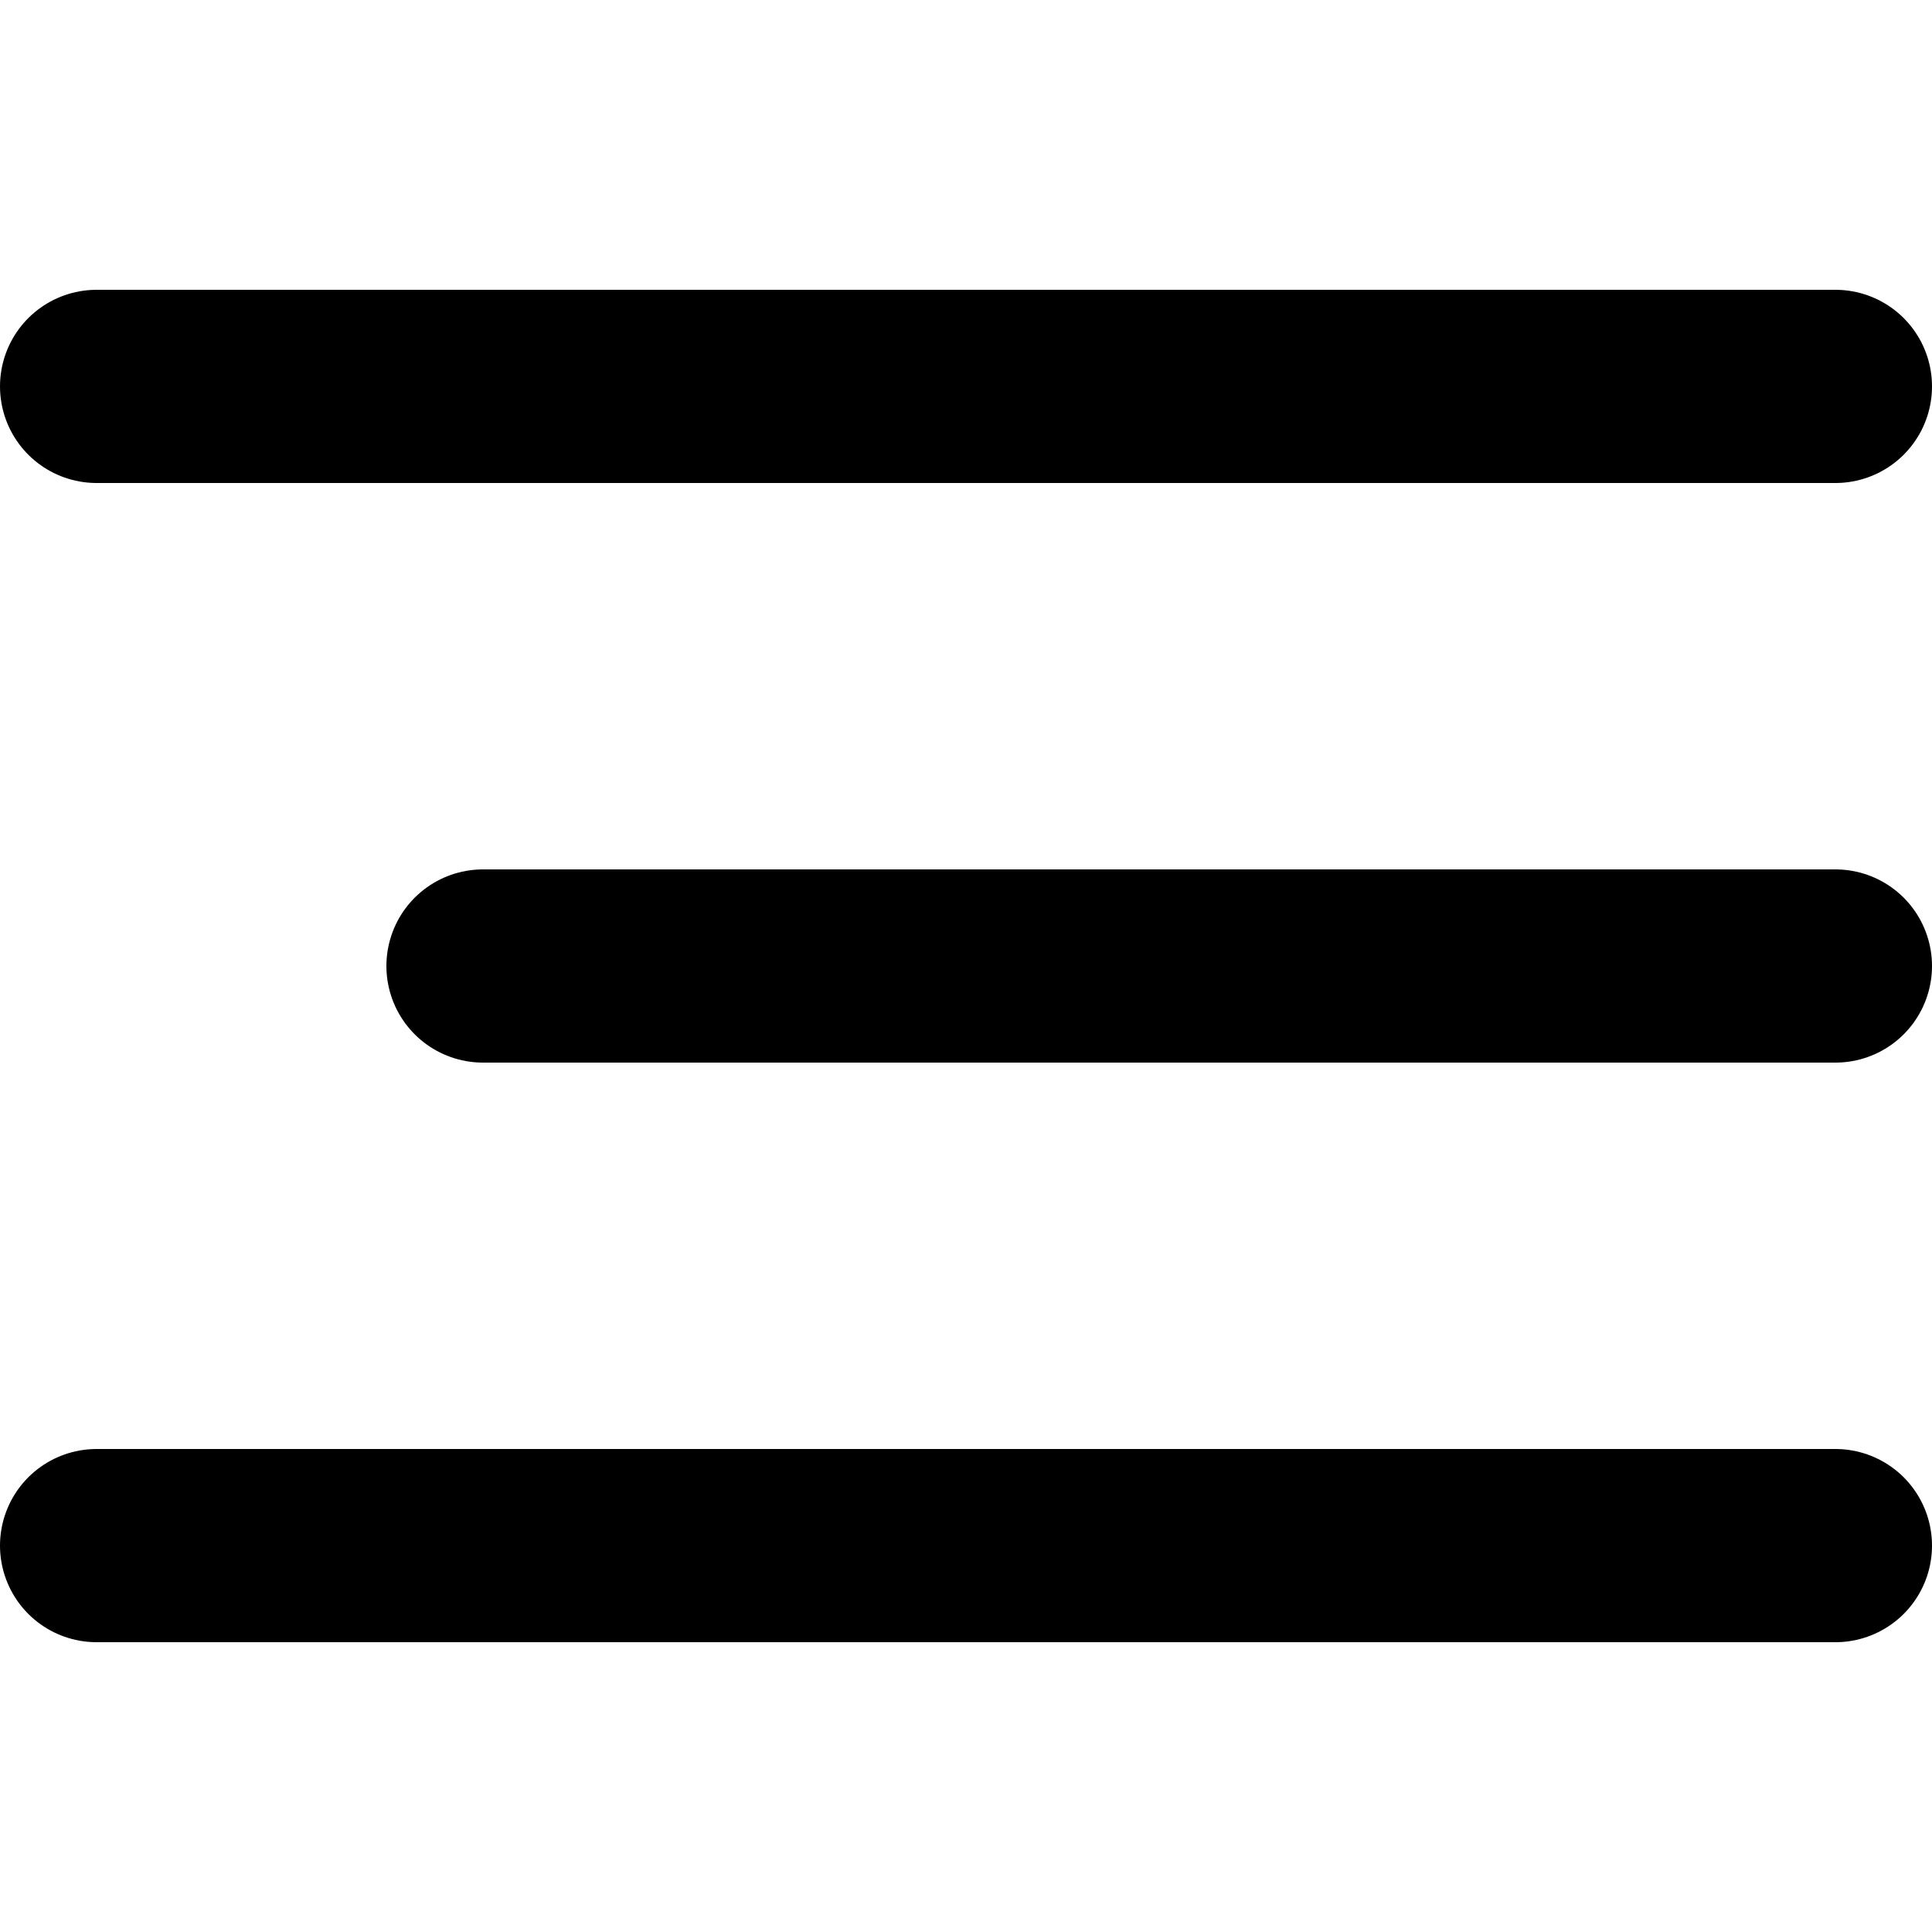 <?xml version="1.0" encoding="utf-8"?>
<svg width="800px" height="800px" viewBox="0 -3 20 20" xmlns="http://www.w3.org/2000/svg">
  <path id="primary" d="M21,12H7M21,6H3M21,18H3" transform="translate(-2 -5)" fill="none" stroke="#000000" stroke-linecap="round" stroke-linejoin="round" stroke-width="2"/>
</svg>